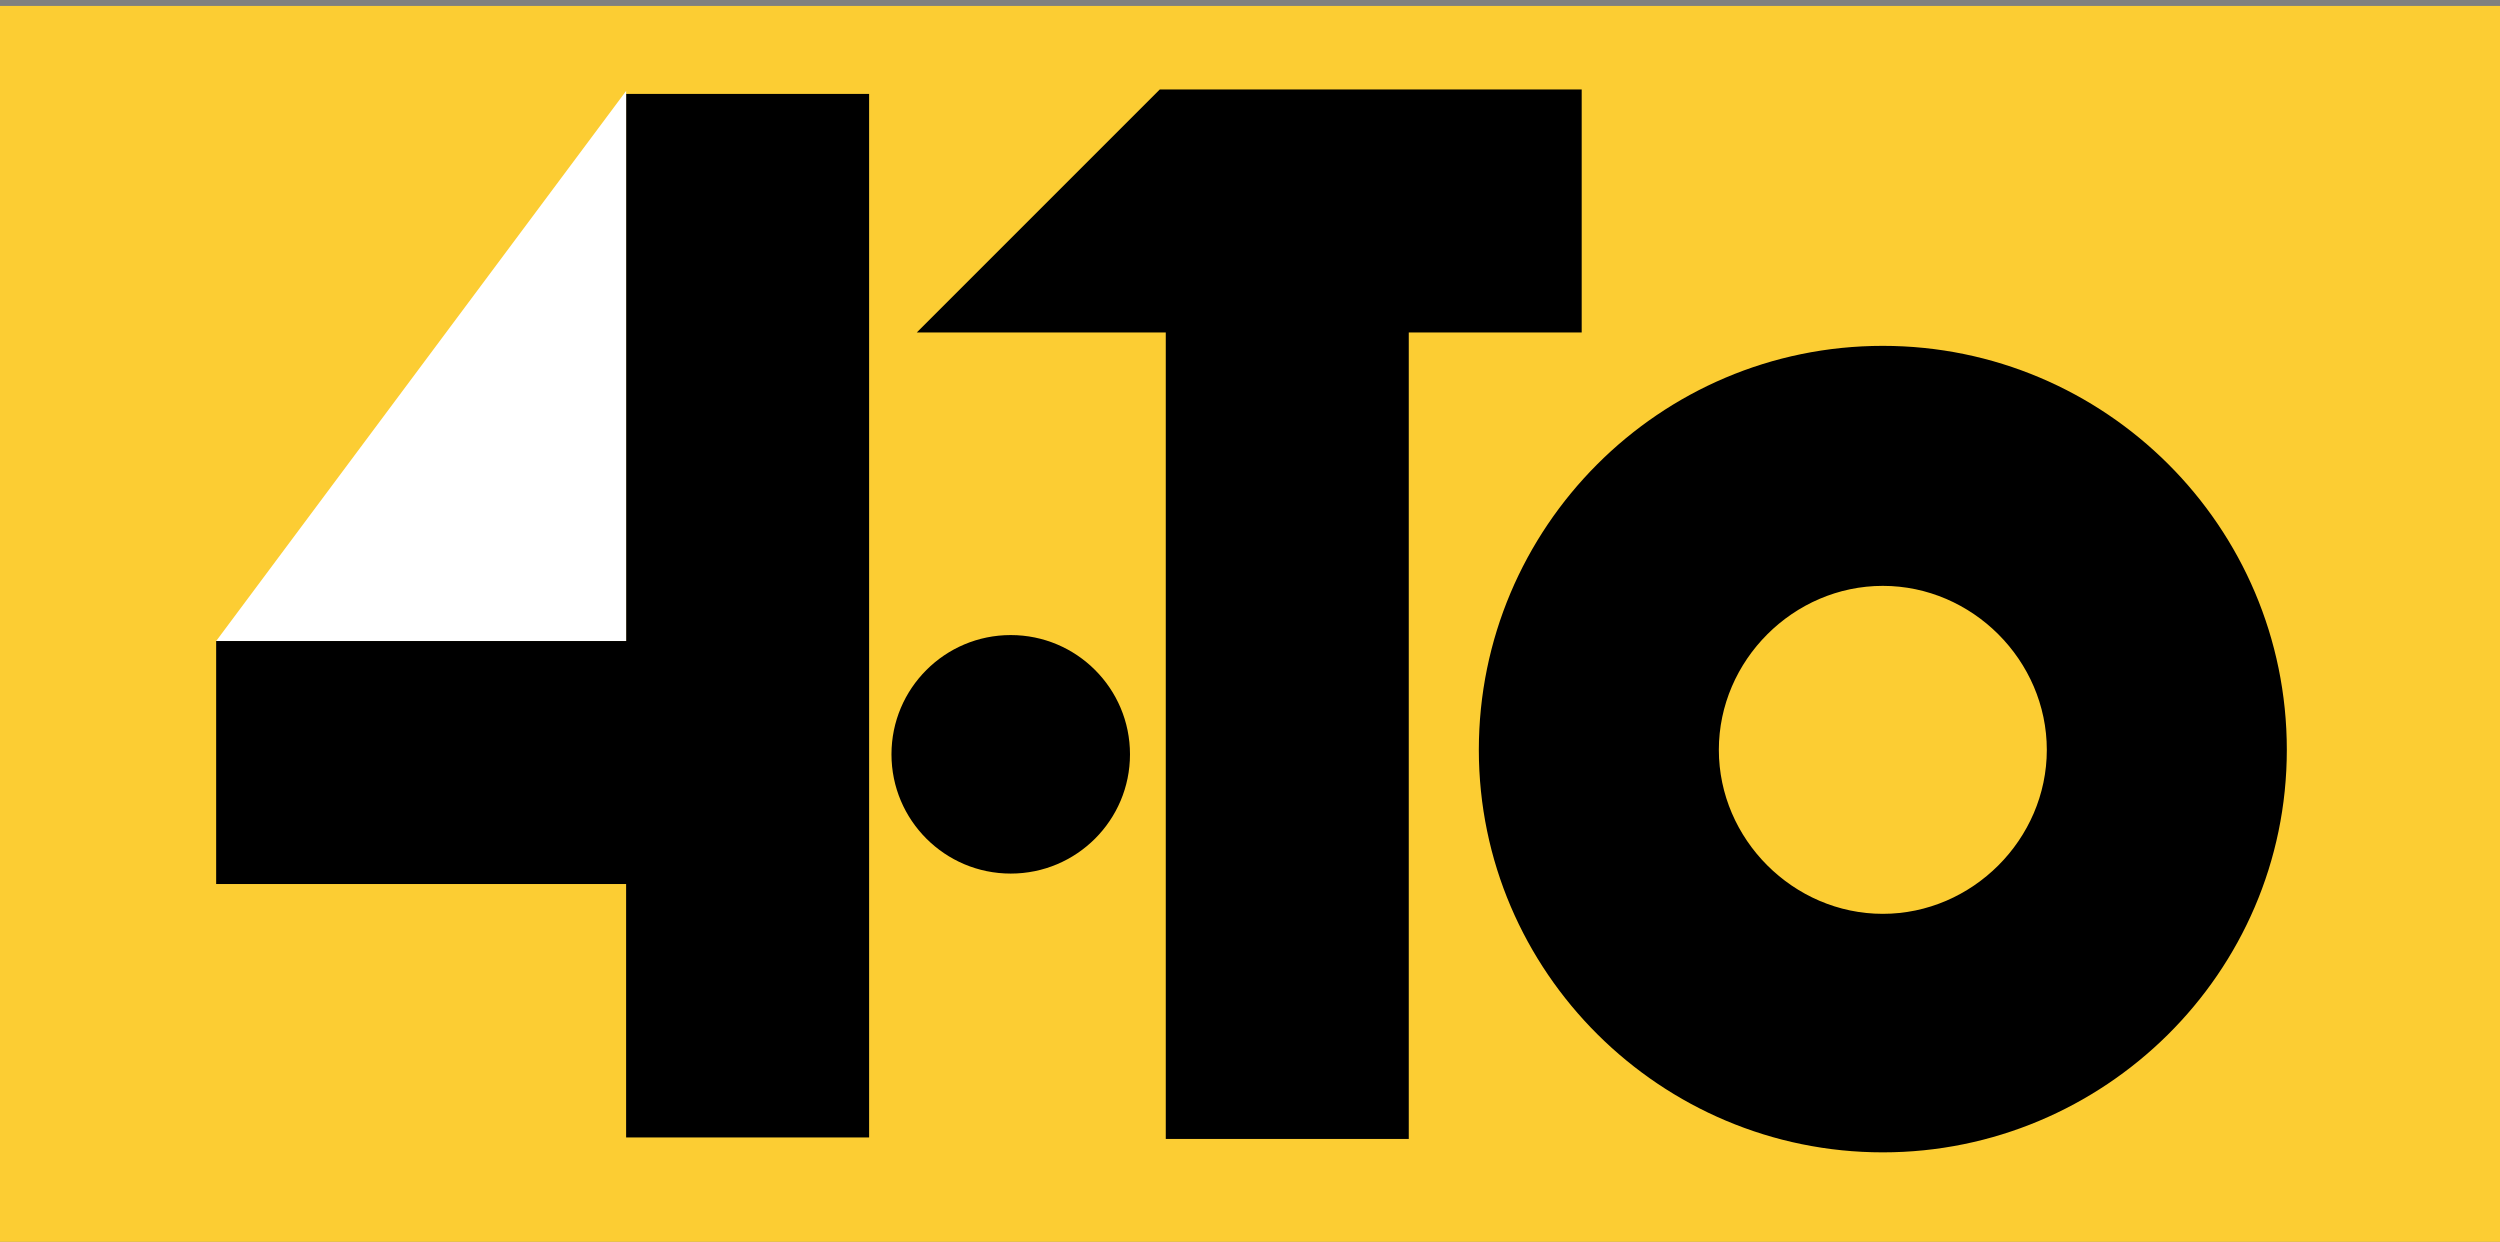 <?xml version="1.0" encoding="utf-8"?>
<!-- Generator: Adobe Illustrator 25.4.1, SVG Export Plug-In . SVG Version: 6.00 Build 0)  -->
<svg version="1.1" id="Слой_1" xmlns="http://www.w3.org/2000/svg" xmlns:xlink="http://www.w3.org/1999/xlink" x="0px" y="0px"
	 viewBox="0 0 167.7 83.3" style="enable-background:new 0 0 167.7 83.3;" xml:space="preserve">
<rect x="0" y="0" width="167.7" height="83.3" fill="#808080" stroke="none"/>
<style type="text/css">
	.st0{fill:#FCCD33;}
	.st1{fill:#FFFFFF;}
</style>
<rect x="-0.5" y="0.4" class="st0" width="168.8" height="83.8"/>
<g>
	<rect x="78.2" y="6.4" width="16.3" height="70"/>
	<rect x="42" y="6.3" width="16.3" height="70"/>
	<rect x="14.5" y="43" width="43.4" height="16.3"/>
	<polygon points="77.8,6 61.5,22.3 106.1,22.3 106.1,6 	"/>
	<g>
		<path d="M126.3,77.3c-14.9,0-27.1-12.1-27.1-27s12.1-27.1,27.1-27.1c14.9,0,27.1,12.1,27.1,27.1S141.1,77.3,126.3,77.3z
			 M126.3,39.3c-6,0-11,5-11,11s5,11,11,11c6,0,11-5,11-11S132.3,39.3,126.3,39.3z"/>
	</g>
	<circle cx="67.8" cy="50.6" r="8"/>
	<polygon class="st1" points="42,6.1 42,43 14.5,43 	"/>
</g>
</svg>
